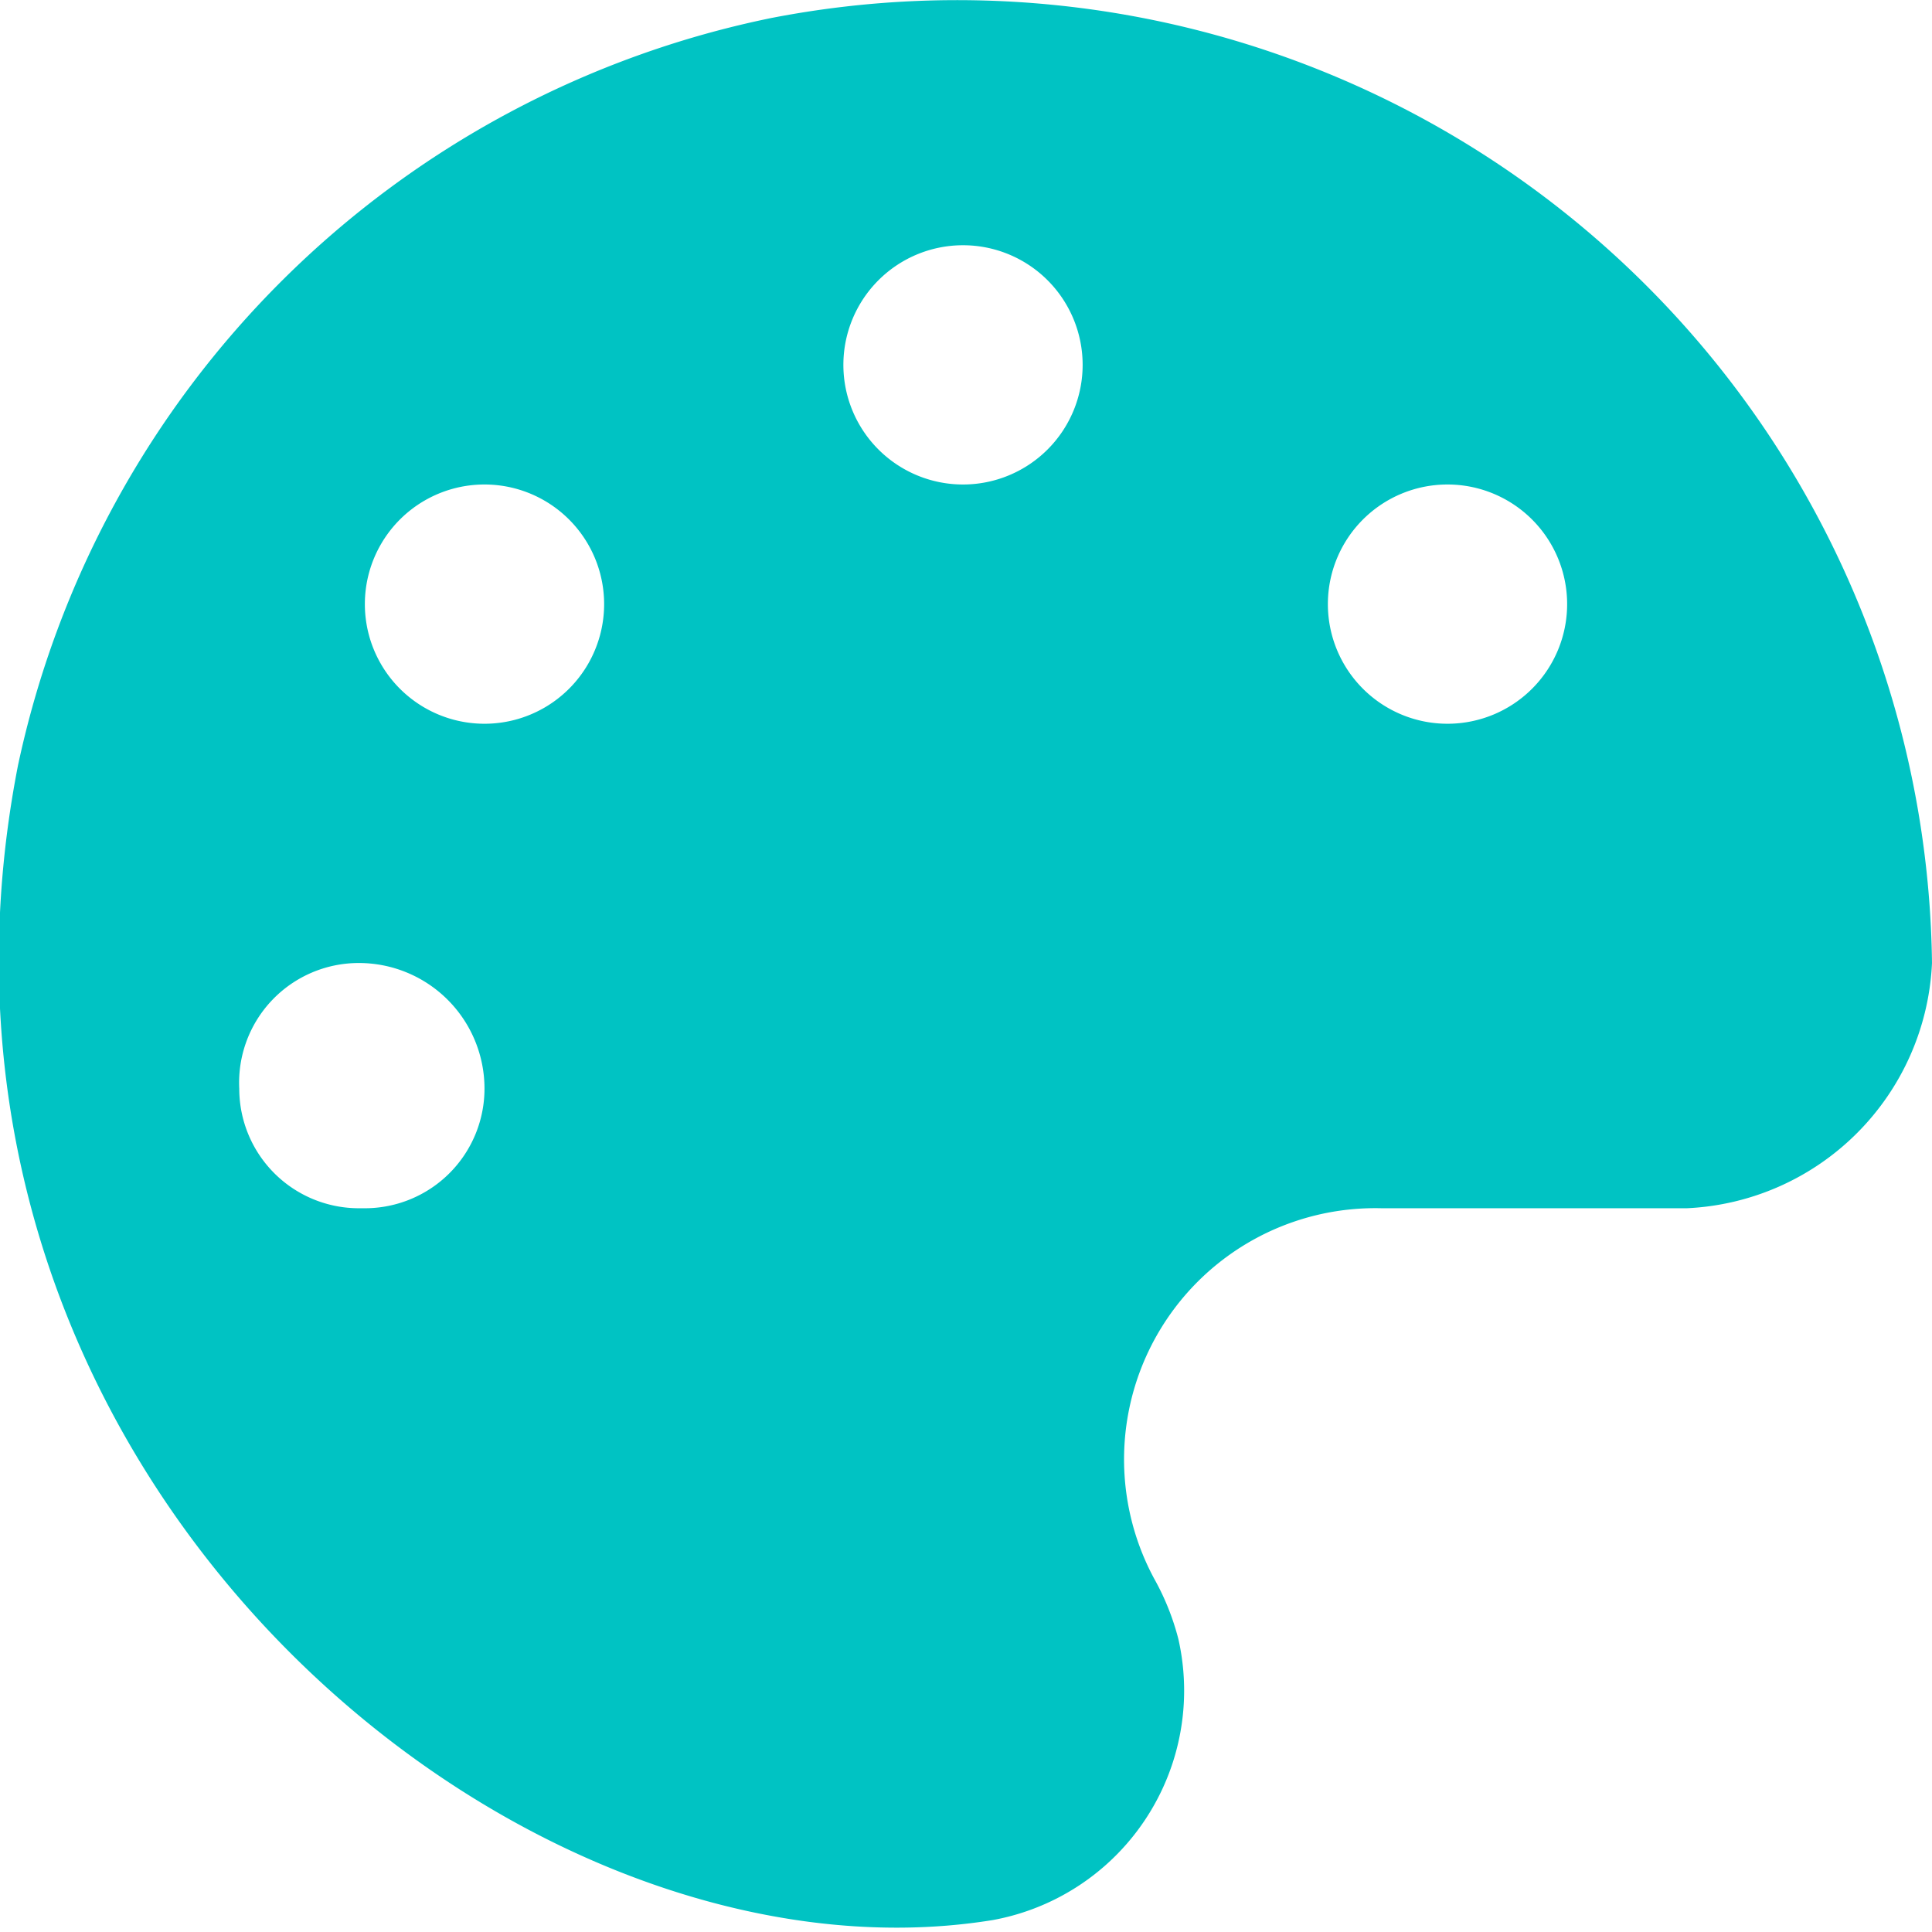 <svg xmlns="http://www.w3.org/2000/svg" viewBox="0 0 32.3 32.3">
  <path d="M12.9.3A16.2,16.2,0,0,0,.3,12.8C-2,24.6,8.6,33.4,16.6,32.1a3.9,3.9,0,0,0,3.1-4.7,4.2,4.2,0,0,0-.4-1,4.2,4.2,0,0,1,3.8-6.2h5.1a4.3,4.3,0,0,0,4.1-4.1A16.3,16.3,0,0,0,12.9.3ZM6,20.2a2,2,0,0,1-2-2,2,2,0,0,1,2-2.1,2.1,2.1,0,0,1,2.1,2.1,2,2,0,0,1-2,2Zm2.1-8.1a2,2,0,1,1,0-4,2,2,0,0,1,0,4Zm8-4a2,2,0,1,1,2-2,2,2,0,0,1-2,2Zm8.1,4a2,2,0,1,1,2-2,2,2,0,0,1-2,2Z" style="fill: #00c3c3"/>
</svg>
